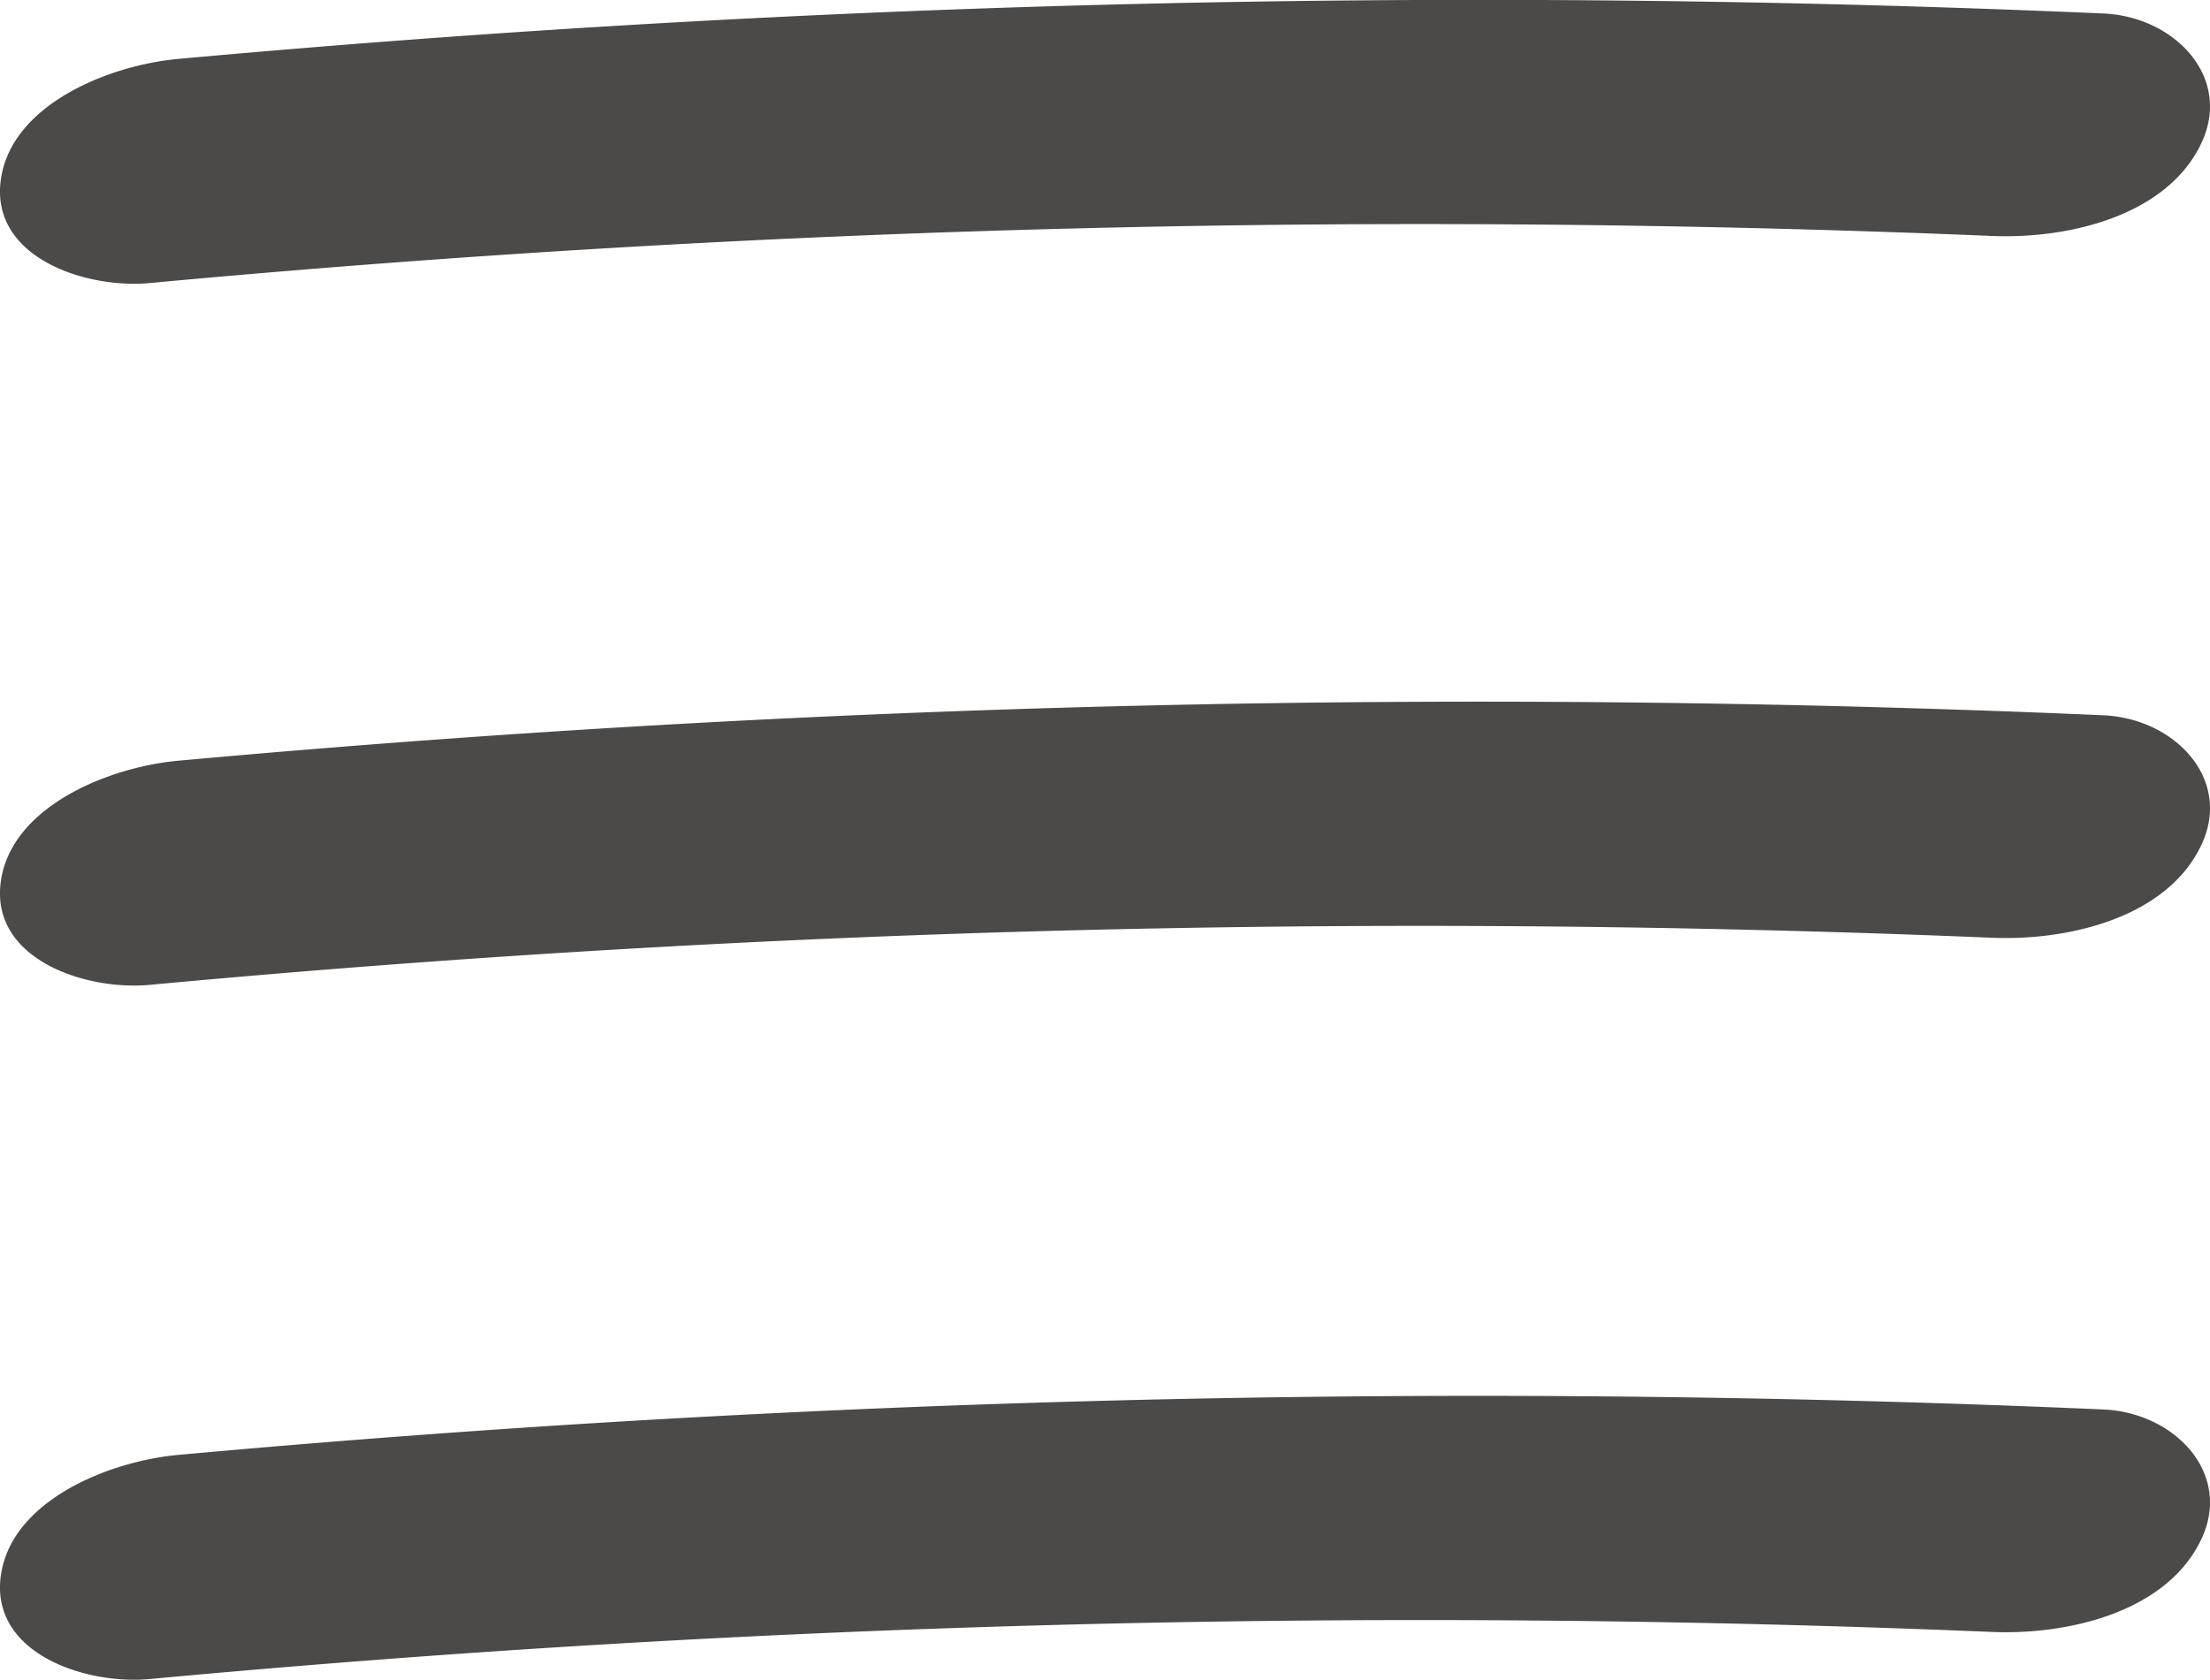 <svg xmlns="http://www.w3.org/2000/svg" viewBox="0 0 36.257 27.565"><defs><style>.cls-1{fill:#4b4a49;}</style></defs><g id="Calque_2" data-name="Calque 2"><g id="Calque_1-2" data-name="Calque 1"><path class="cls-1" d="M2.457,4.645a225.269,225.269,0,0,1,30.219-.773C33.93,3.925,35.562,3.545,36.121,2.337,36.62,1.259,35.67.27,34.504.221a235.346,235.346,0,0,0-31.582.746C1.767,1.073.145,1.734.008,2.994-.126,4.23,1.402,4.742,2.457,4.645Z"/><path class="cls-1" d="M2.457,16.162a225.271,225.271,0,0,1,30.219-.773c1.254.053,2.886-.327,3.445-1.535.499-1.078-.451-2.067-1.617-2.116a235.348,235.348,0,0,0-31.582.746c-1.155.106-2.777.767-2.914,2.027-.134,1.236,1.394,1.748,2.449,1.651Z"/><path class="cls-1" d="M2.457,27.554a225.269,225.269,0,0,1,30.219-.773c1.254.053,2.886-.327,3.445-1.535.499-1.078-.451-2.067-1.617-2.116a235.348,235.348,0,0,0-31.582.746c-1.155.106-2.777.767-2.914,2.027-.134,1.236,1.394,1.748,2.449,1.651Z"/></g></g></svg>